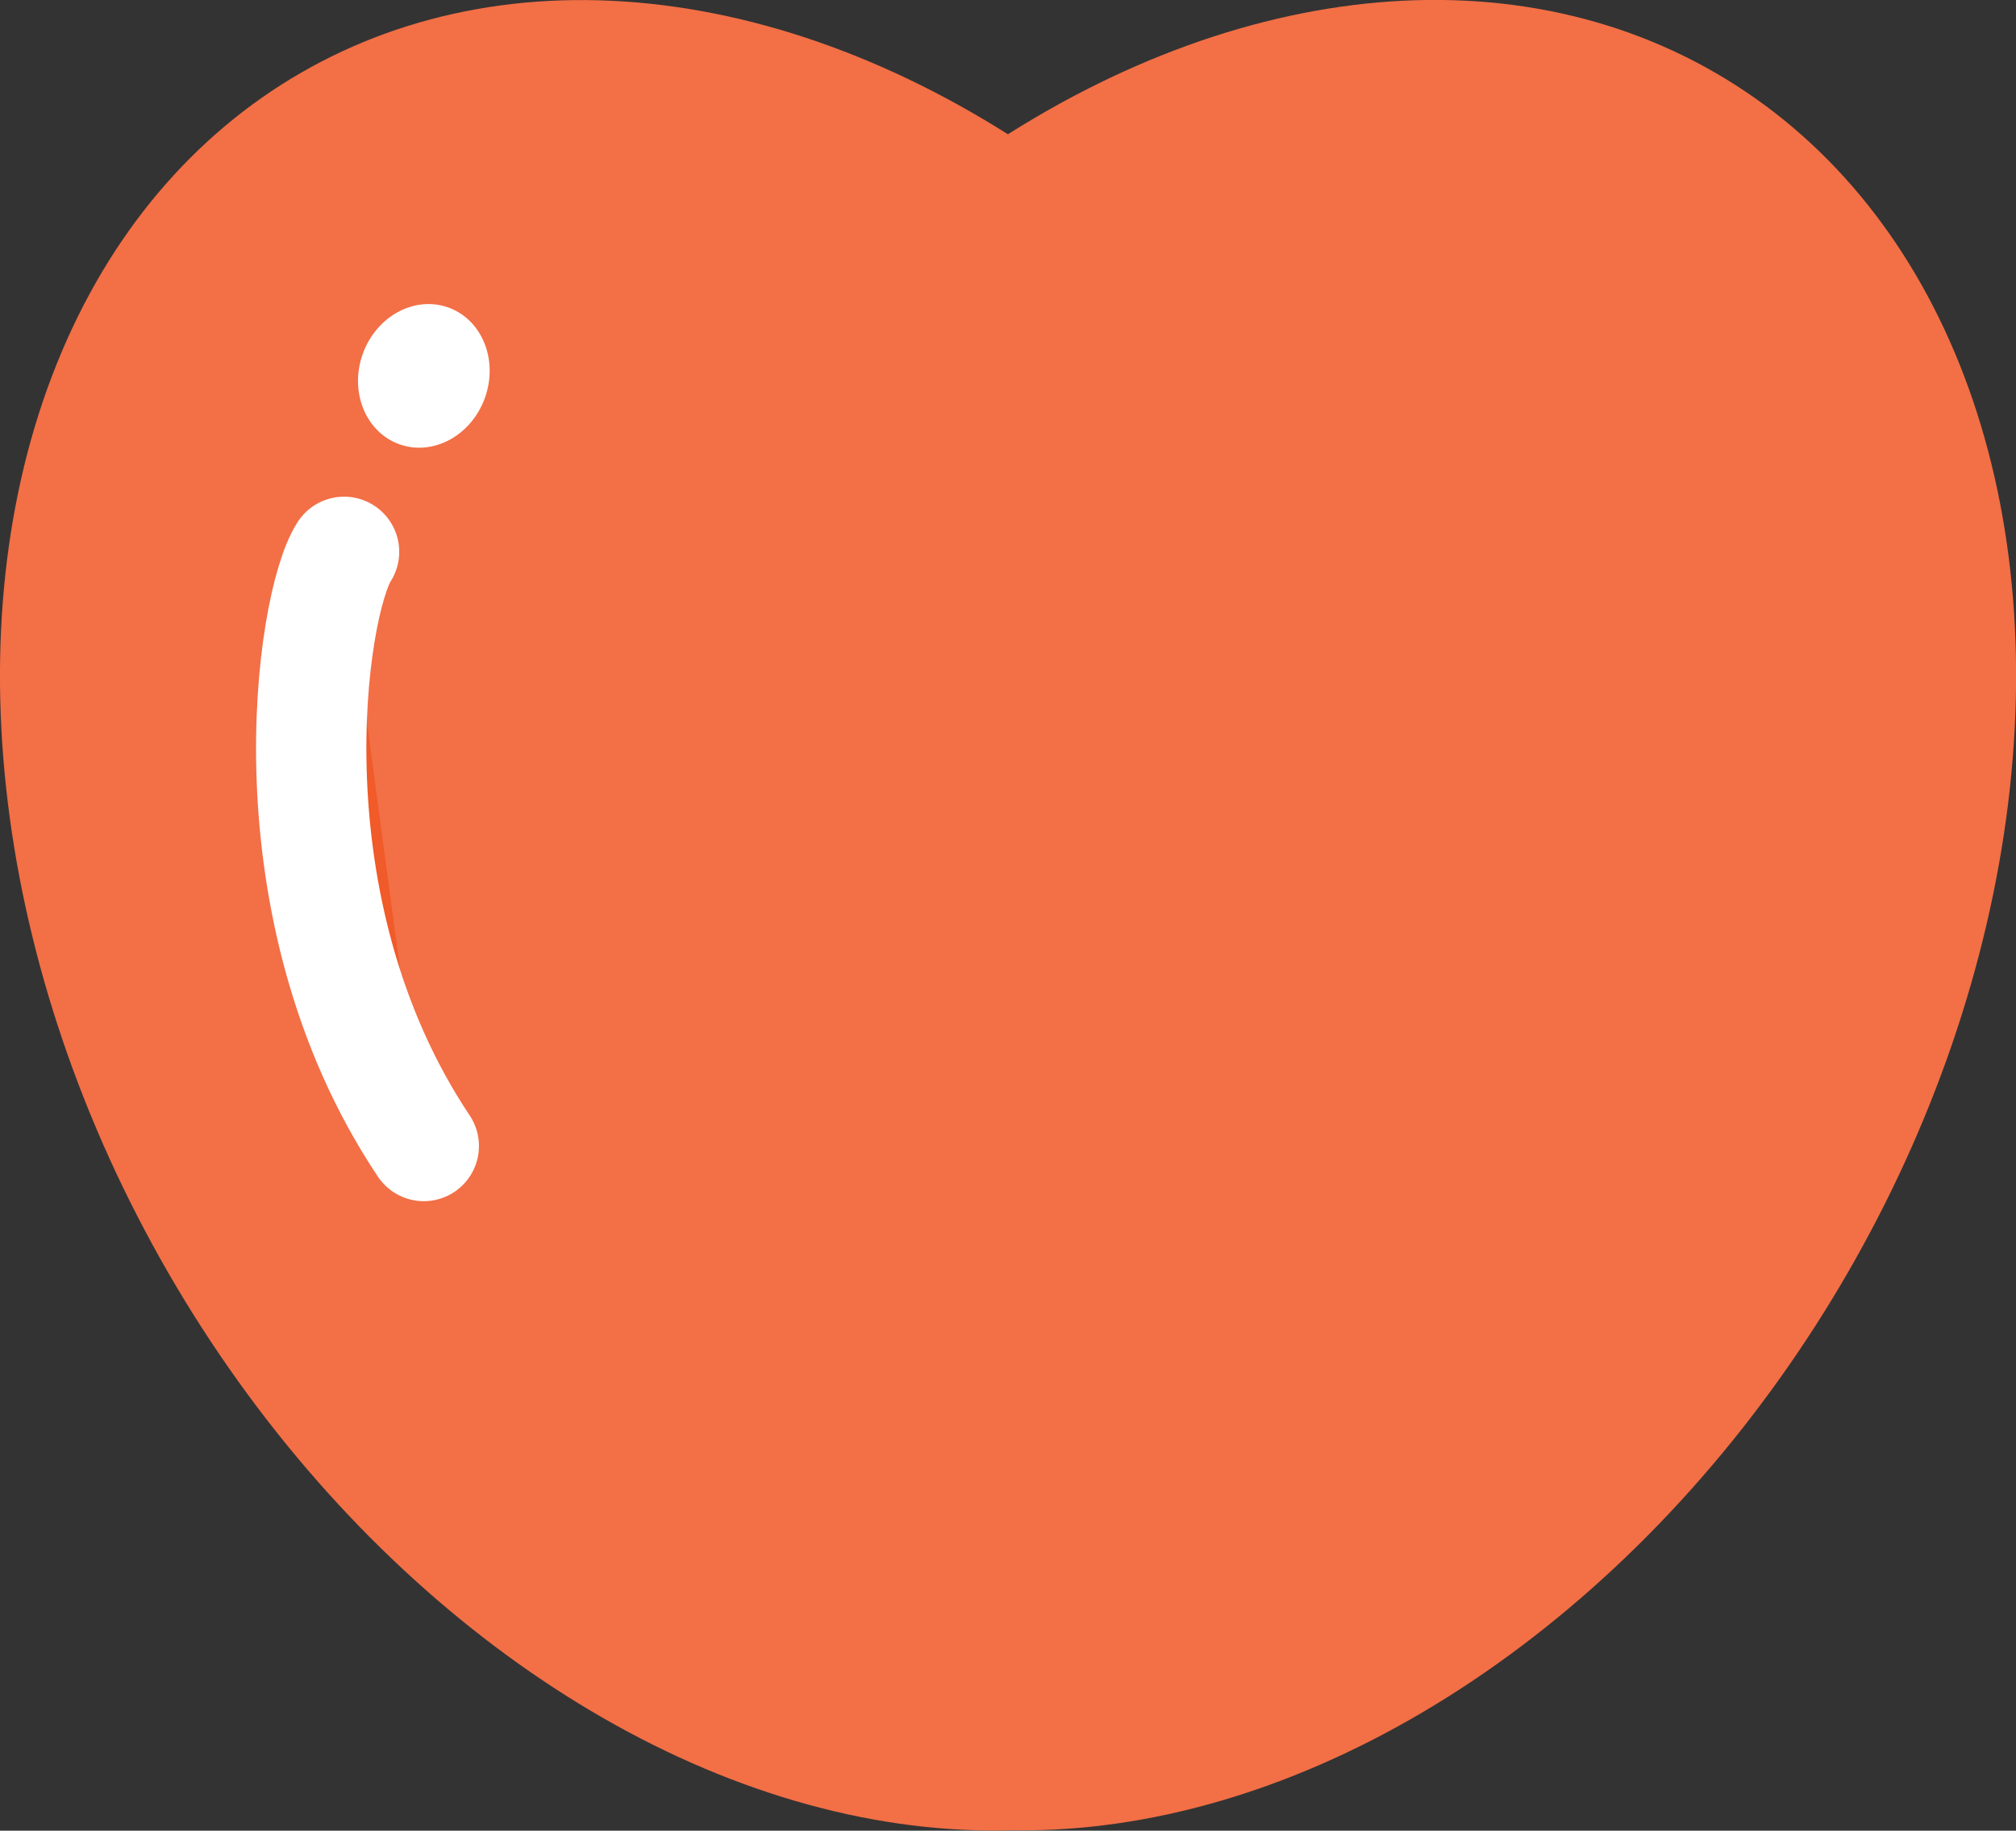 <svg id="Layer_1" data-name="Layer 1" xmlns="http://www.w3.org/2000/svg" viewBox="0 0 59.94 54.44">
  <rect x="0" y="0" width="59.94" height="54.44" fill="#333333" stroke="none"/>
  <defs>
    <style>
      .cls-1 {
        fill: #f36f46;
      }

      .cls-2 {
        fill: #f15a29;
        stroke: #fff;
        stroke-linecap: round;
        stroke-miterlimit: 10;
        stroke-width: 3.28px;
      }

      .cls-3 {
        fill: #fff;
      }
    </style>
  </defs>
  <ellipse class="cls-1" cx="36.53" cy="27.22" rx="28.93" ry="21.26" transform="translate(-5.31 45.24) rotate(-60)"/>
  <ellipse class="cls-1" cx="23.41" cy="27.22" rx="21.26" ry="28.93" transform="translate(-10.47 15.35) rotate(-30)"/>
  <path class="cls-2" d="M10.23,16.41C9.24,17.94,7.87,27,12.6,34.08" transform="translate(0 0)"/>
  <ellipse class="cls-3" cx="12.6" cy="11.18" rx="2.16" ry="1.93" transform="translate(-2.15 19.31) rotate(-70.45)"/>
</svg>
